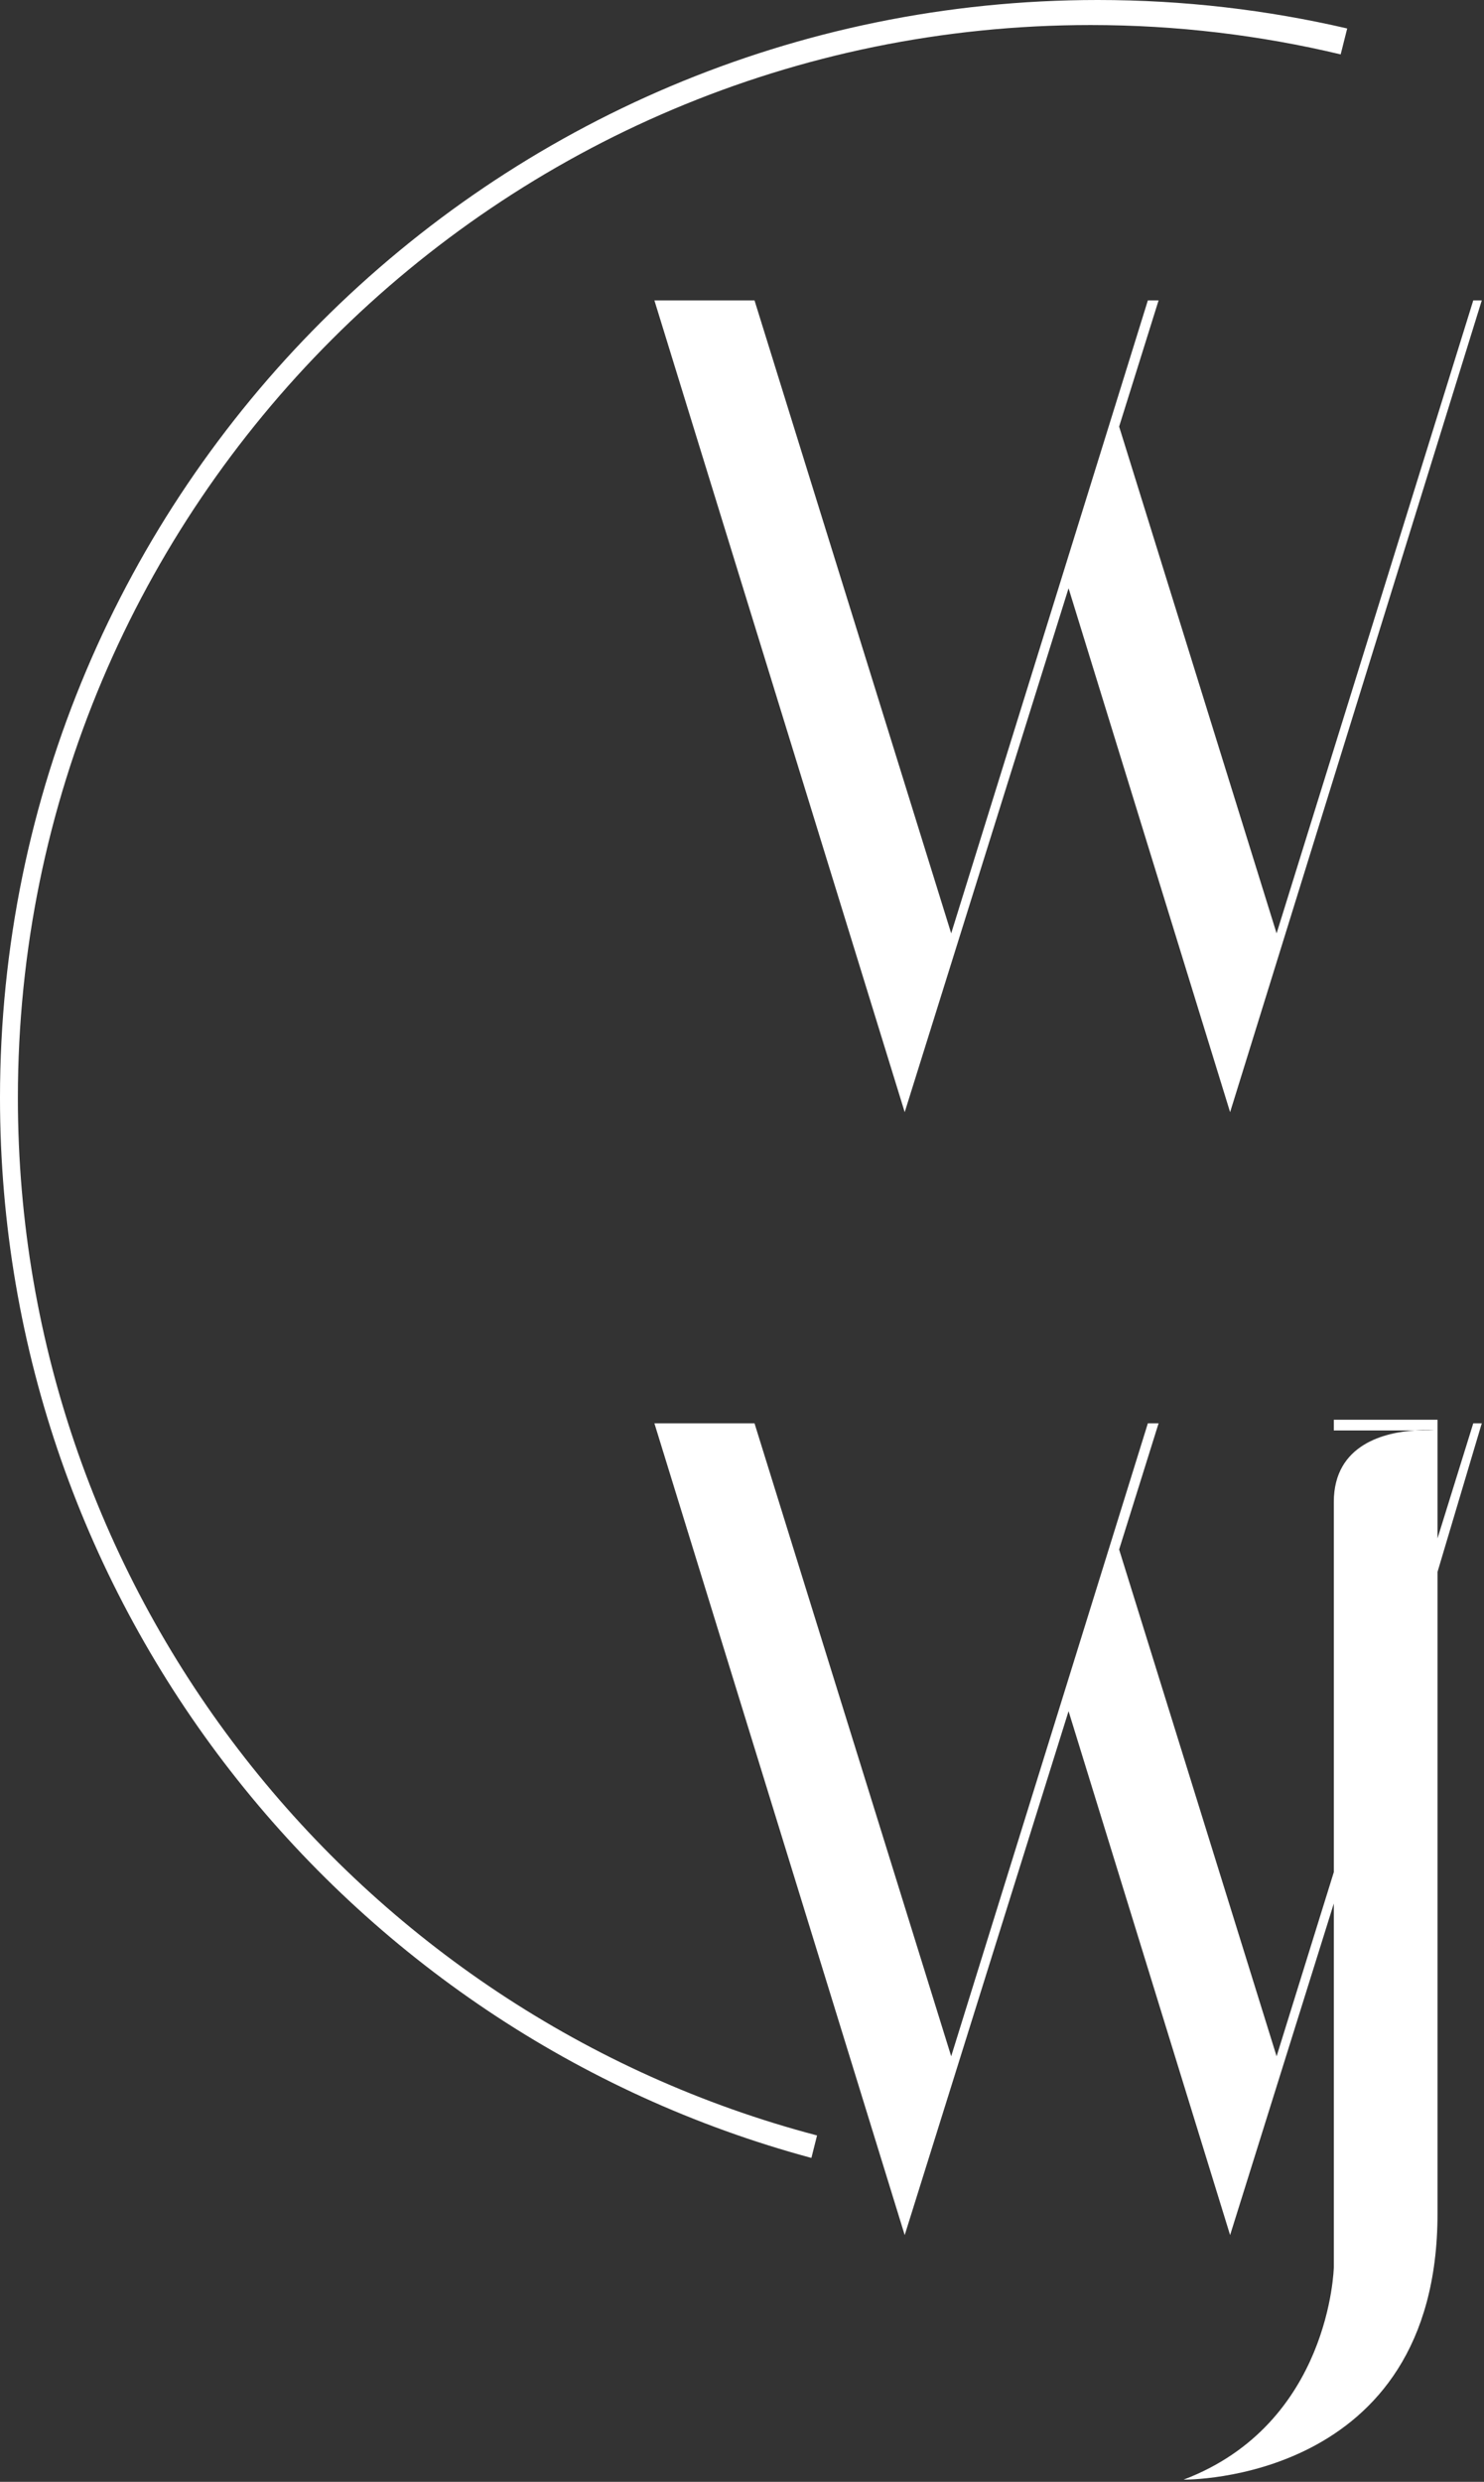 <svg 
 xmlns="http://www.w3.org/2000/svg"
 xmlns:xlink="http://www.w3.org/1999/xlink"
 width="602px" height="1006px">
<rect width="100%" height="100%" fill="#333333" stroke="none"/>
<path fill-rule="evenodd"  fill="rgb(255, 255, 255)"
 d="M433.473,238.449 L367.002,450.816 L265.460,121.764 L306.077,121.764 L385.860,378.337 L465.643,121.764 L469.995,121.764 L453.986,172.910 L517.865,378.337 L597.648,121.764 L601.1,121.764 L499.007,450.816 L433.473,238.449 ZM442.434,10.147 C202.090,10.147 7.253,204.845 7.253,445.017 C7.253,646.856 144.867,816.557 331.445,865.594 L329.151,874.703 C139.548,823.631 0.000,650.624 0.000,445.017 C0.000,199.241 199.383,0.000 445.335,0.000 C480.137,0.000 514.003,3.996 546.507,11.542 L543.861,22.050 C511.315,14.285 477.360,10.147 442.434,10.147 ZM306.077,576.928 L385.860,833.501 L465.643,576.928 L469.995,576.928 L453.986,628.075 L517.865,833.501 L541.075,758.862 C541.075,690.938 541.075,623.891 541.075,608.818 C541.075,585.171 562.297,580.565 574.060,579.827 L581.692,579.827 C581.692,579.827 578.568,579.544 574.060,579.827 L541.075,579.827 L541.075,575.478 L583.142,575.478 L583.142,623.578 L597.648,576.928 L601.1,576.928 L583.142,637.177 L583.142,897.282 C583.142,1006.653 480.149,1005.1 480.149,1005.1 C539.744,982.512 541.075,919.026 541.075,919.026 C541.075,919.026 541.075,846.722 541.075,771.578 L499.007,905.980 L433.473,693.613 L367.002,905.980 L265.460,576.928 L306.077,576.928 Z"/>
</svg>